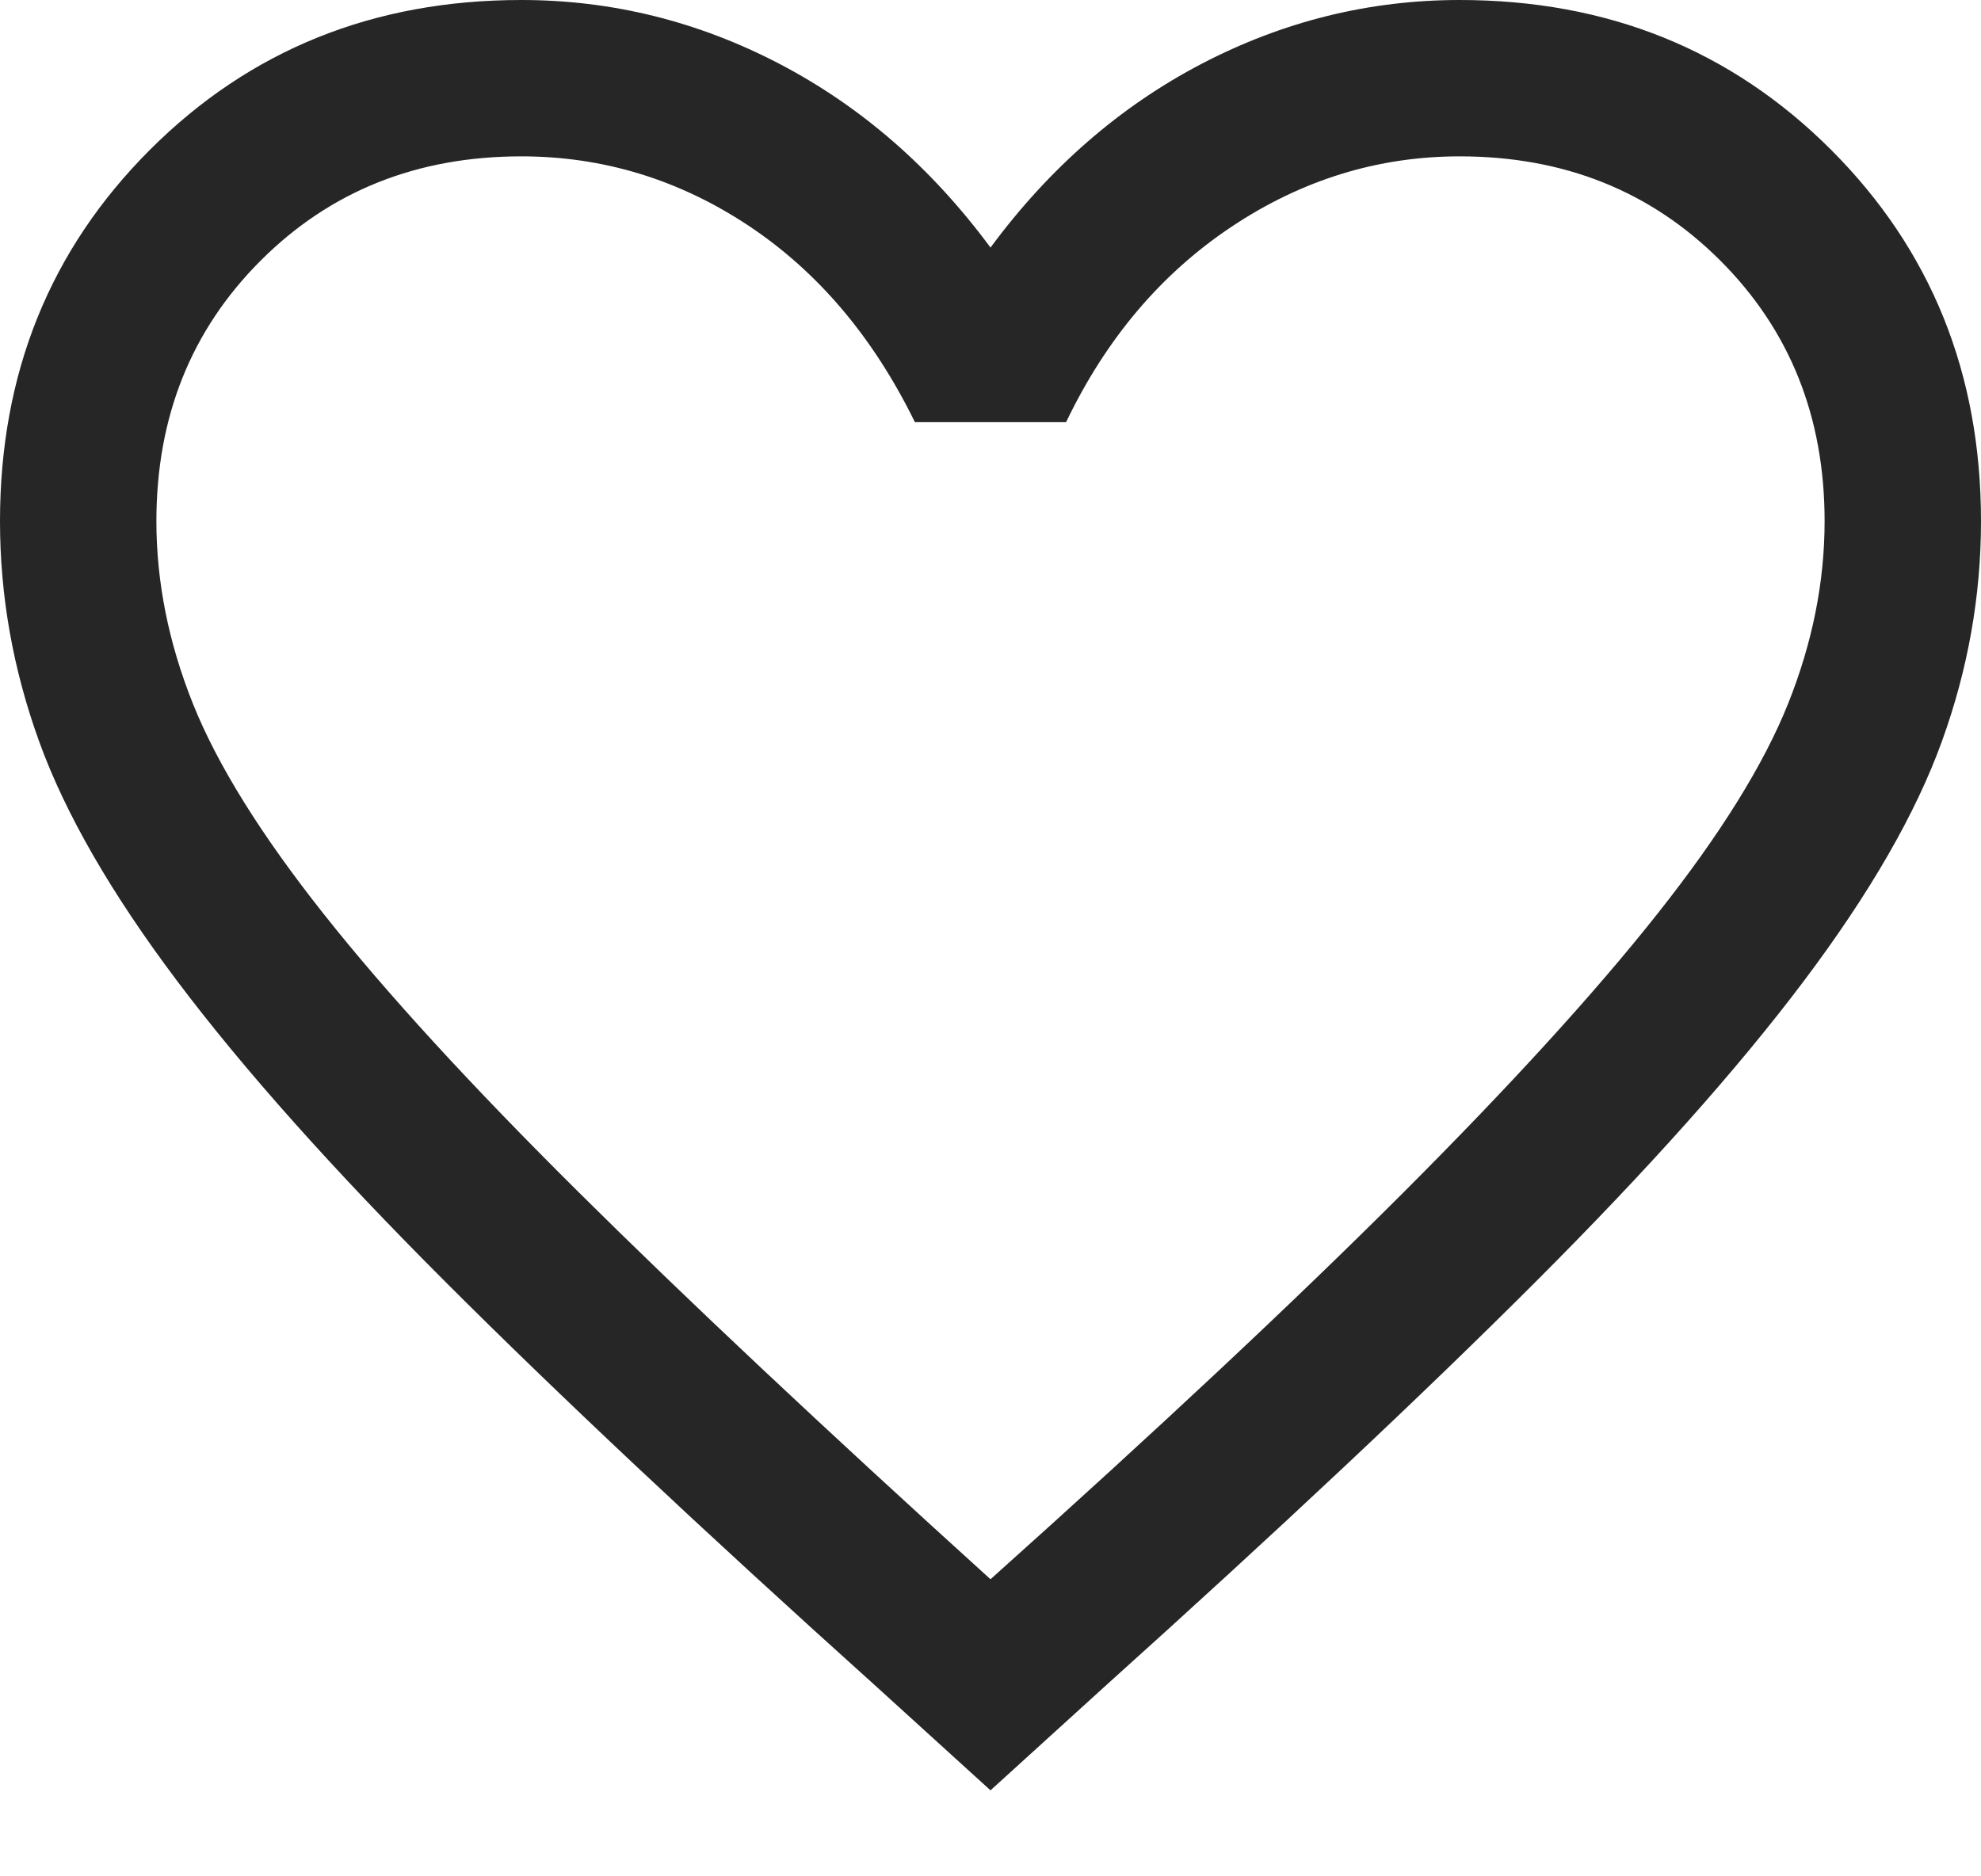 <?xml version="1.0" encoding="UTF-8"?>
<svg xmlns="http://www.w3.org/2000/svg" width="19" height="18" viewBox="0 0 19 18" fill="none">
  <path d="M9.5 17.175L8.4 16.175C6.733 14.675 5.358 13.383 4.275 12.3C3.192 11.217 2.333 10.254 1.7 9.412C1.067 8.571 0.625 7.804 0.375 7.112C0.125 6.421 0 5.717 0 5C0 3.583 0.479 2.396 1.438 1.437C2.396 0.479 3.583 0 5 0C5.867 0 6.692 0.204 7.475 0.612C8.258 1.021 8.933 1.608 9.5 2.375C10.067 1.608 10.742 1.021 11.525 0.612C12.308 0.204 13.133 0 14 0C15.417 0 16.604 0.479 17.562 1.437C18.521 2.396 19 3.583 19 5C19 5.717 18.875 6.421 18.625 7.112C18.375 7.804 17.933 8.571 17.3 9.412C16.667 10.254 15.808 11.217 14.725 12.3C13.642 13.383 12.267 14.675 10.6 16.175L9.5 17.175ZM9.5 15.15C11.1 13.717 12.417 12.483 13.45 11.45C14.483 10.417 15.3 9.521 15.9 8.762C16.5 8.004 16.917 7.333 17.15 6.75C17.383 6.167 17.5 5.583 17.5 5C17.5 4 17.167 3.167 16.5 2.5C15.833 1.833 15 1.5 14 1.5C13.217 1.5 12.487 1.725 11.812 2.175C11.137 2.625 10.608 3.25 10.225 4.05H8.775C8.375 3.233 7.842 2.604 7.175 2.162C6.508 1.721 5.783 1.5 5 1.5C4 1.5 3.167 1.833 2.5 2.5C1.833 3.167 1.5 4 1.5 5C1.5 5.583 1.617 6.167 1.85 6.75C2.083 7.333 2.5 8.004 3.1 8.762C3.7 9.521 4.517 10.412 5.55 11.437C6.583 12.462 7.9 13.7 9.5 15.15Z" fill="#262626"></path>
</svg>

